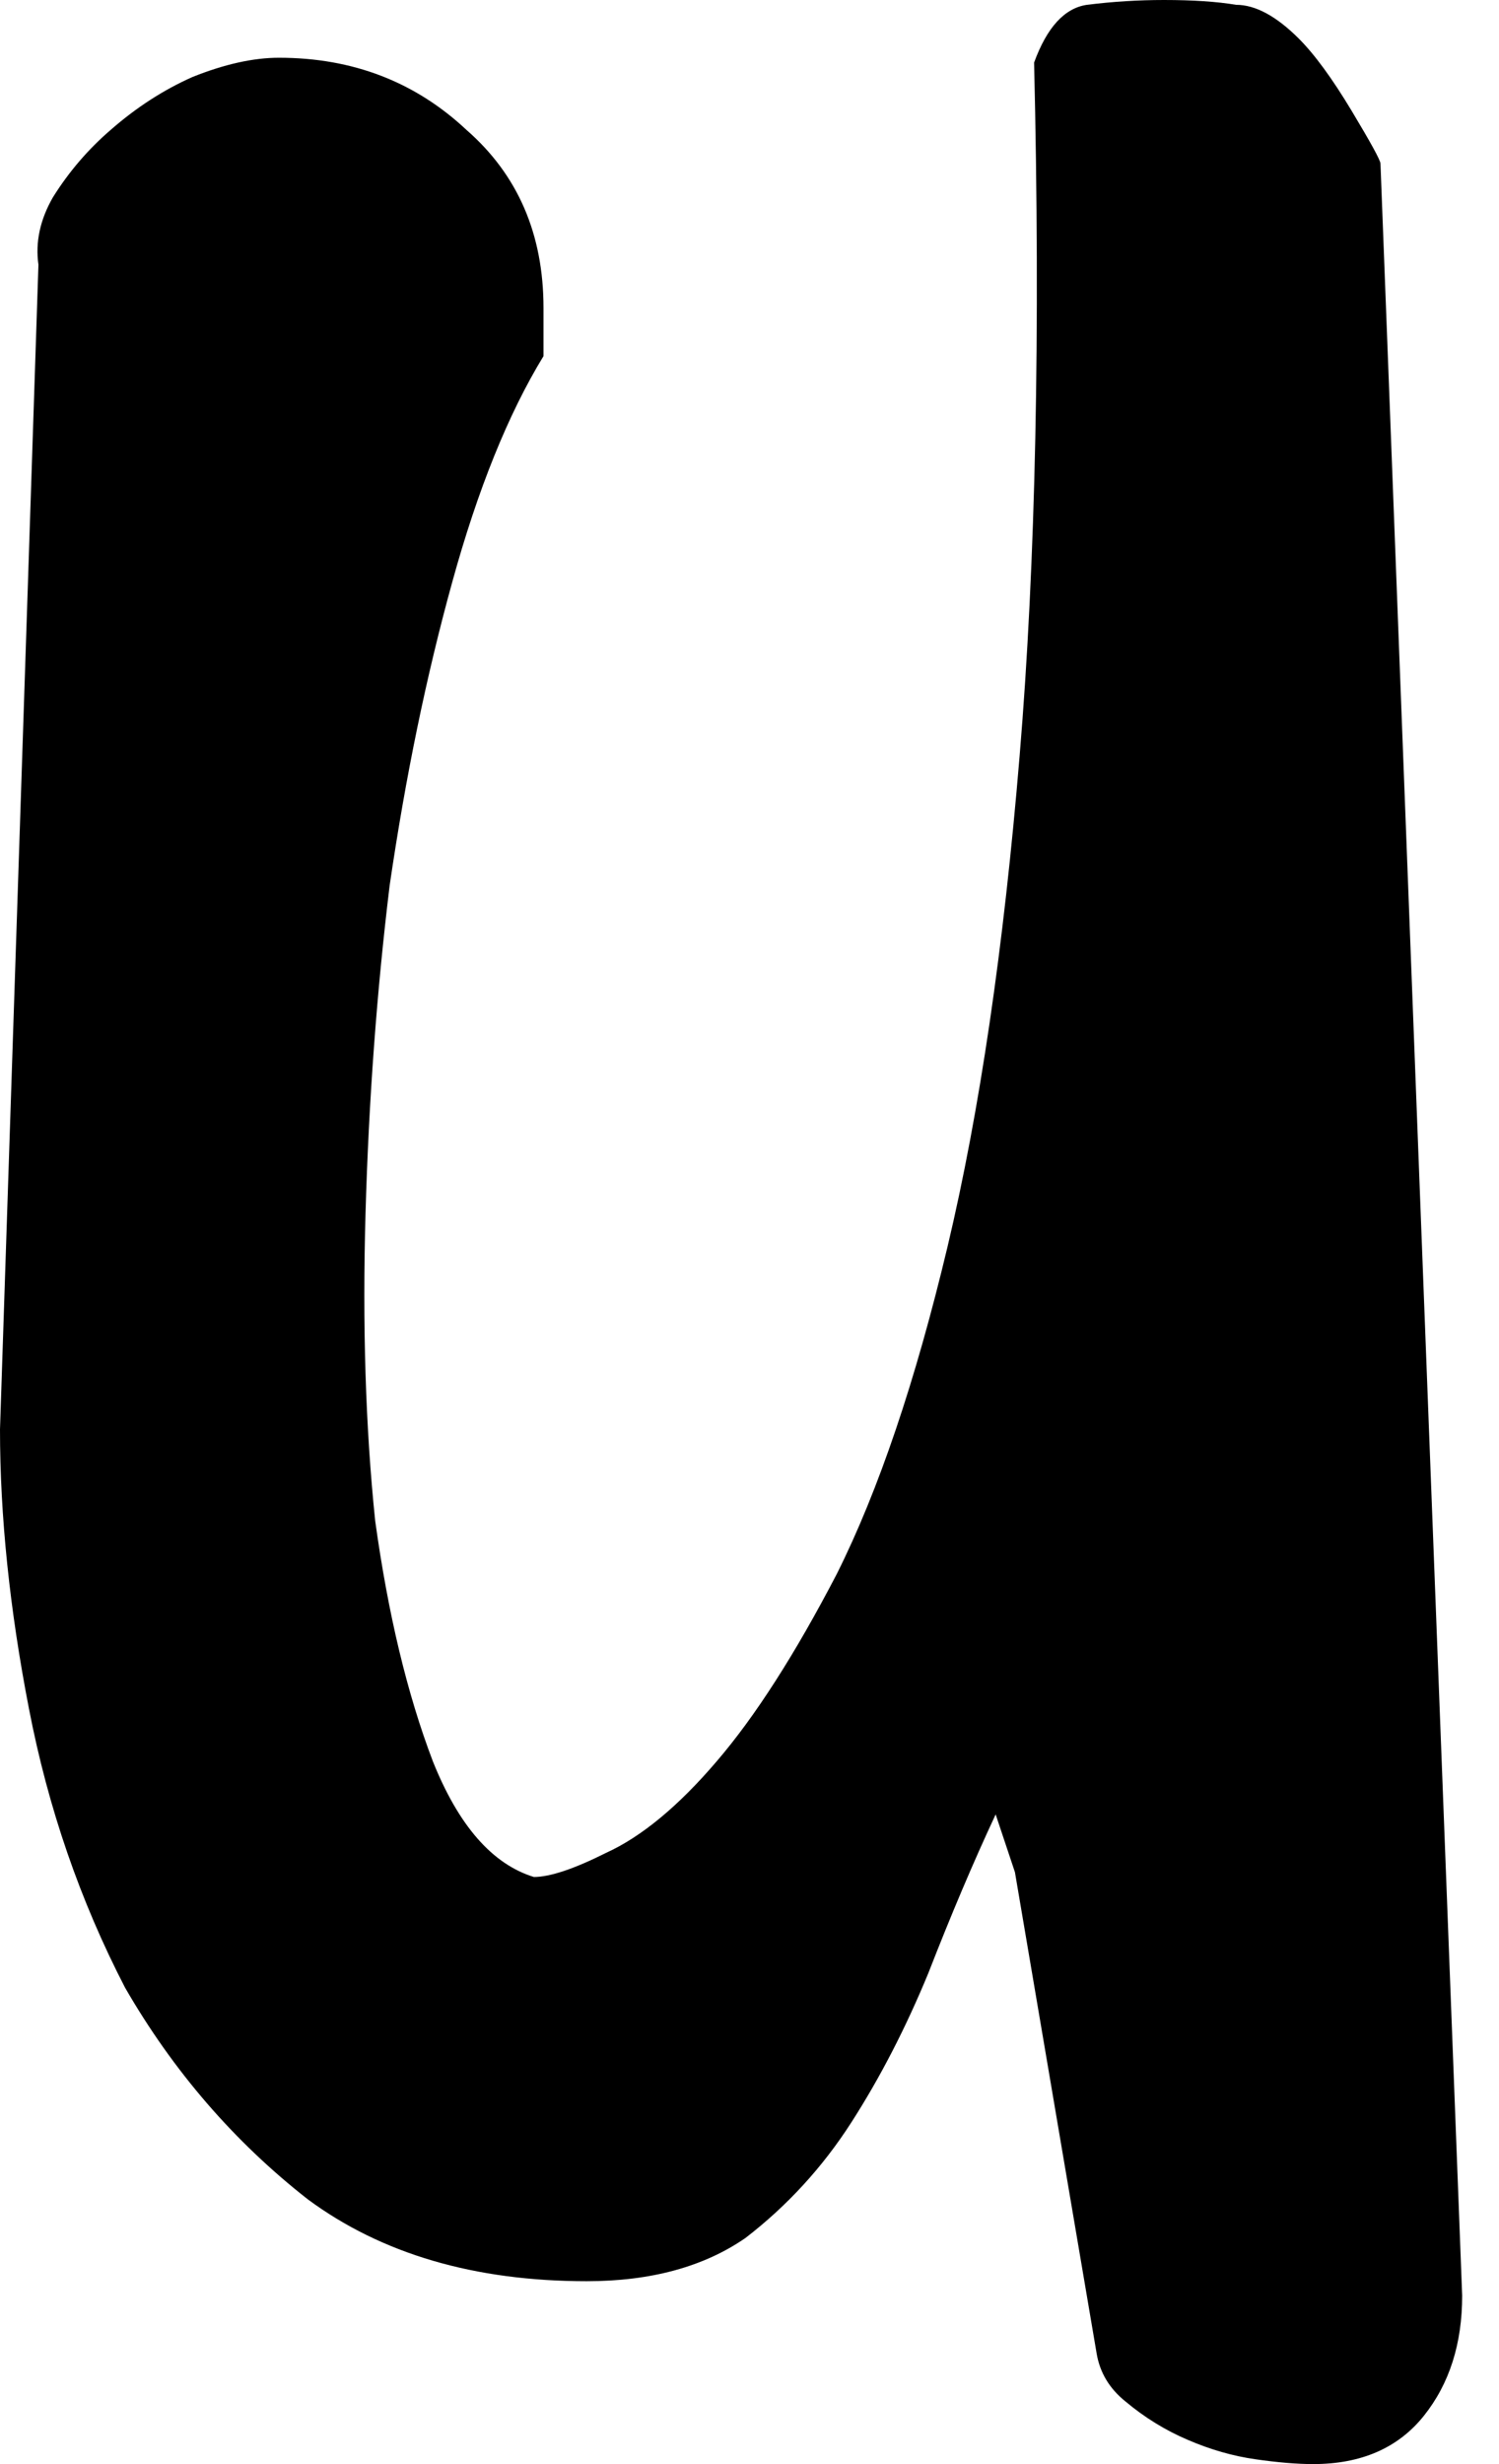 <?xml version="1.0" encoding="UTF-8"?> <svg xmlns="http://www.w3.org/2000/svg" width="14" height="23" viewBox="0 0 14 23" fill="none"><path d="M9.299 16.936C9.089 17.385 8.88 17.879 8.67 18.418C8.46 18.927 8.221 19.391 7.951 19.811C7.682 20.23 7.352 20.589 6.963 20.889C6.574 21.158 6.079 21.293 5.48 21.293C4.432 21.293 3.564 21.038 2.875 20.529C2.186 19.99 1.617 19.331 1.168 18.553C0.749 17.744 0.449 16.876 0.27 15.947C0.09 15.019 0 14.15 0 13.342L0.359 2.471C0.329 2.261 0.374 2.051 0.494 1.842C0.644 1.602 0.824 1.393 1.033 1.213C1.273 1.003 1.527 0.839 1.797 0.719C2.096 0.599 2.366 0.539 2.605 0.539C3.294 0.539 3.878 0.764 4.357 1.213C4.837 1.632 5.076 2.186 5.076 2.875V3.324C4.747 3.863 4.462 4.567 4.223 5.436C3.983 6.304 3.788 7.247 3.639 8.266C3.519 9.254 3.444 10.272 3.414 11.32C3.384 12.368 3.414 13.327 3.504 14.195C3.624 15.064 3.803 15.812 4.043 16.441C4.283 17.04 4.597 17.4 4.986 17.52C5.136 17.52 5.361 17.445 5.66 17.295C5.99 17.145 6.334 16.861 6.693 16.441C7.053 16.022 7.427 15.438 7.816 14.69C8.206 13.911 8.55 12.893 8.85 11.635C9.149 10.377 9.374 8.85 9.523 7.053C9.673 5.256 9.718 3.1 9.658 0.584C9.778 0.255 9.943 0.075 10.152 0.045C10.392 0.015 10.632 0 10.871 0C11.141 0 11.365 0.015 11.545 0.045C11.725 0.045 11.919 0.15 12.129 0.359C12.279 0.509 12.443 0.734 12.623 1.033C12.803 1.333 12.893 1.497 12.893 1.527L13.656 21.428C13.656 21.877 13.537 22.251 13.297 22.551C13.057 22.85 12.713 23 12.264 23C12.114 23 11.934 22.985 11.725 22.955C11.515 22.925 11.305 22.865 11.096 22.775C10.886 22.686 10.691 22.566 10.512 22.416C10.362 22.296 10.272 22.146 10.242 21.967L9.479 17.475L9.299 16.936Z" fill="black"></path></svg> 